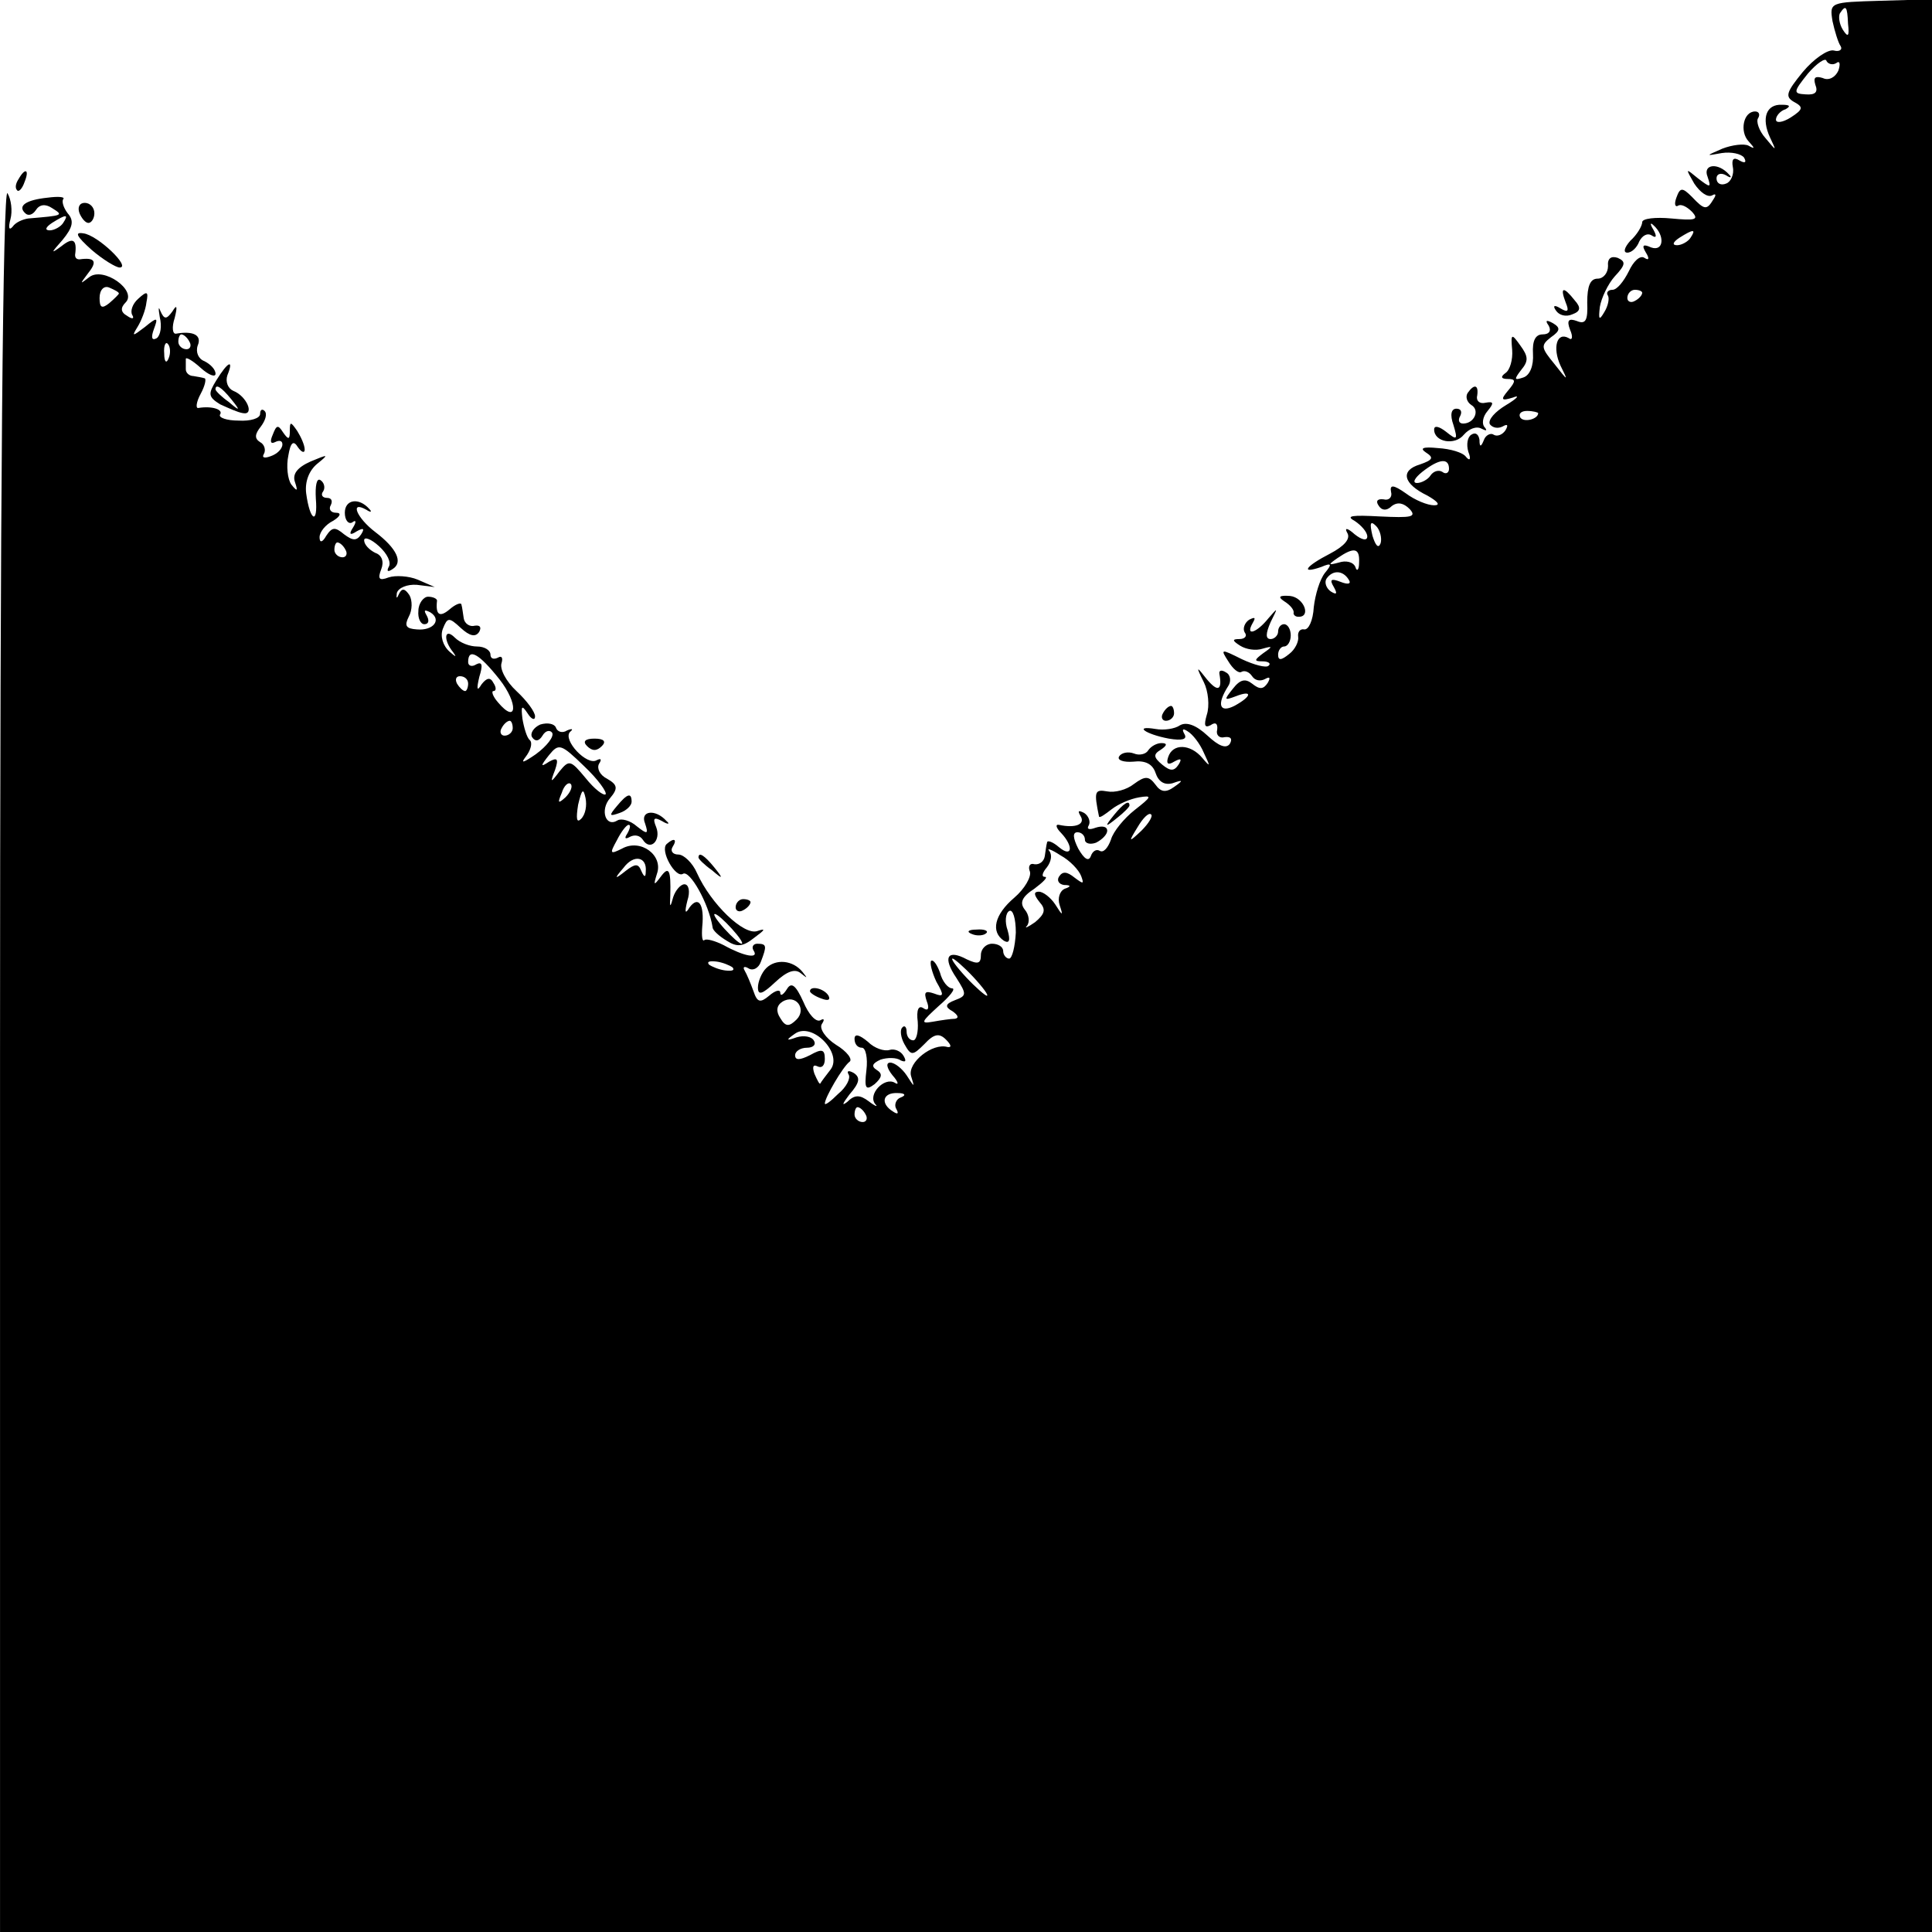<?xml version="1.0" standalone="no"?>
<!DOCTYPE svg PUBLIC "-//W3C//DTD SVG 20010904//EN"
 "http://www.w3.org/TR/2001/REC-SVG-20010904/DTD/svg10.dtd">
<svg version="1.0" xmlns="http://www.w3.org/2000/svg"
 width="260pt" height="260pt" viewBox="0 0 260 260"
 preserveAspectRatio="xMidYMid meet">
<g transform="translate(0,260) scale(0.1,-0.1)"
fill="#000000" stroke="none">
<path d="M2466 2572 c3 -14 8 -30 11 -34 3 -5 -2 -8 -9 -6 -8 2 -27 -11 -42
-29 -22 -27 -24 -33 -12 -40 13 -7 13 -10 -4 -21 -11 -7 -20 -8 -20 -3 0 5 6
12 13 14 7 4 6 6 -5 6 -21 1 -28 -18 -16 -44 9 -19 9 -19 -6 -1 -9 10 -13 23
-10 27 3 5 1 9 -4 9 -16 0 -21 -27 -9 -40 9 -10 9 -11 0 -6 -6 3 -22 1 -35 -4
-23 -10 -23 -10 -1 -6 13 2 26 -1 30 -6 4 -7 1 -8 -6 -4 -8 5 -11 2 -9 -9 2
-10 -3 -20 -9 -22 -7 -3 -13 0 -13 7 0 6 6 8 13 4 6 -4 8 -3 4 1 -15 17 -36
14 -29 -3 5 -15 4 -15 -13 -2 -17 14 -17 14 -5 -7 8 -12 18 -19 24 -16 5 3 6
1 2 -5 -9 -15 -12 -15 -29 3 -13 13 -16 13 -21 -1 -3 -8 -2 -13 2 -11 4 3 12
-1 19 -8 10 -11 4 -12 -28 -9 -21 2 -39 0 -39 -5 0 -5 -7 -17 -16 -25 -8 -9
-10 -16 -4 -16 6 0 13 7 16 15 4 8 11 12 17 8 6 -4 7 -1 2 8 -5 8 -4 10 0 6
16 -14 14 -36 -3 -30 -11 5 -13 3 -7 -7 5 -8 4 -11 -2 -7 -6 4 -15 -5 -21 -18
-7 -14 -16 -25 -22 -25 -6 0 -9 -4 -6 -8 2 -4 0 -14 -5 -22 -7 -12 -8 -10 -6
7 2 12 11 31 20 41 15 16 15 20 4 25 -9 3 -14 -1 -13 -11 0 -9 -6 -17 -14 -17
-10 0 -14 -10 -14 -32 1 -24 -2 -30 -14 -25 -11 4 -14 1 -9 -12 4 -9 3 -15 -2
-11 -16 9 -22 -13 -11 -37 11 -22 10 -21 -8 2 -18 22 -19 25 -5 36 13 9 13 13
3 19 -9 5 -11 4 -6 -3 4 -7 1 -12 -8 -12 -10 0 -14 -9 -13 -26 1 -16 -4 -29
-13 -32 -12 -4 -13 -3 -3 10 10 12 10 18 -1 33 -12 17 -13 16 -11 -6 1 -13 -3
-27 -9 -31 -7 -5 -6 -8 3 -8 11 0 11 -3 1 -15 -11 -13 -10 -15 6 -10 10 4 6
-1 -9 -10 -15 -9 -25 -20 -22 -26 4 -5 11 -6 17 -3 7 4 8 2 4 -5 -4 -6 -11 -9
-16 -6 -4 3 -11 -1 -13 -7 -4 -10 -6 -10 -6 0 -1 7 -5 11 -11 7 -5 -3 -7 -13
-4 -23 4 -10 2 -13 -3 -7 -4 6 -21 11 -38 12 -20 2 -25 0 -16 -6 11 -7 9 -10
-8 -16 -27 -8 -23 -26 10 -42 14 -8 18 -13 9 -13 -9 0 -26 7 -38 16 -17 12
-22 12 -20 2 2 -7 -3 -12 -10 -10 -8 1 -11 -2 -7 -8 4 -7 11 -8 18 -1 8 6 16
4 24 -4 10 -11 2 -12 -40 -10 -37 2 -47 1 -34 -6 9 -6 17 -15 17 -21 0 -6 -7
-5 -17 3 -10 9 -14 9 -10 2 5 -8 -4 -18 -23 -28 -33 -17 -41 -28 -12 -18 14 6
15 4 5 -8 -7 -9 -13 -29 -15 -46 -1 -18 -7 -31 -13 -30 -5 1 -9 -3 -8 -10 1
-6 -4 -17 -12 -23 -11 -9 -15 -9 -15 -1 0 6 4 11 8 11 5 0 9 7 9 15 0 8 -4 15
-9 15 -4 0 -8 -4 -8 -10 0 -5 -5 -10 -10 -10 -7 0 -7 7 0 23 10 20 10 20 -3 5
-16 -20 -32 -25 -21 -6 4 7 3 8 -5 4 -6 -4 -9 -12 -6 -17 4 -5 0 -9 -7 -9 -10
0 -10 -2 1 -9 8 -5 21 -7 30 -4 14 4 14 3 1 -6 -12 -9 -13 -11 -1 -11 8 0 12
-3 8 -6 -3 -3 -19 1 -36 9 -28 14 -29 14 -18 -3 6 -10 14 -17 18 -14 4 2 10 0
14 -6 4 -6 11 -7 17 -4 7 4 8 2 4 -5 -6 -9 -11 -9 -21 -1 -9 7 -16 6 -26 -7
-12 -15 -12 -16 4 -10 23 9 22 0 -2 -13 -20 -10 -24 2 -8 27 4 6 3 15 -3 18
-6 4 -10 3 -9 -2 4 -22 -2 -25 -17 -7 -14 18 -15 18 -4 -4 6 -12 8 -32 4 -44
-4 -14 -3 -18 5 -14 7 5 10 2 9 -6 -2 -7 3 -12 10 -10 8 1 11 -2 7 -9 -5 -7
-15 -3 -30 11 -15 14 -28 19 -37 14 -7 -5 -22 -7 -33 -5 -30 5 -14 -7 18 -13
18 -3 25 -1 21 6 -4 7 -2 8 4 4 7 -4 17 -17 22 -29 9 -19 9 -20 -2 -7 -16 19
-40 20 -46 1 -3 -9 0 -11 8 -6 9 5 11 4 6 -4 -6 -9 -11 -9 -22 0 -12 10 -12
14 -2 20 9 6 9 9 1 9 -6 0 -14 -4 -18 -10 -3 -5 -12 -7 -19 -4 -8 3 -17 1 -20
-4 -3 -5 6 -8 19 -7 16 2 26 -3 30 -15 4 -12 12 -17 23 -14 14 5 15 4 2 -5
-11 -8 -18 -7 -25 3 -9 12 -14 12 -29 1 -10 -8 -26 -12 -36 -10 -17 3 -18 0
-11 -34 1 -2 8 3 17 10 9 7 25 14 37 16 18 3 17 1 -6 -17 -14 -11 -29 -29 -32
-40 -4 -11 -10 -18 -15 -15 -5 3 -10 -1 -12 -7 -3 -8 -9 -4 -17 10 -7 14 -8
22 -1 22 5 0 10 -4 10 -10 0 -5 7 -7 15 -4 8 4 15 11 15 16 0 6 -7 7 -16 4 -8
-3 -12 -2 -9 3 3 5 0 13 -6 17 -8 4 -9 3 -5 -4 7 -11 -6 -17 -29 -12 -5 1 -4
-4 3 -11 17 -18 15 -34 -3 -19 -8 7 -16 10 -16 6 -1 -3 -2 -12 -3 -18 -1 -7
-7 -12 -14 -11 -6 2 -9 -3 -6 -10 2 -7 -7 -23 -21 -35 -27 -23 -32 -46 -14
-58 7 -4 9 0 5 14 -4 11 -3 23 2 26 5 3 9 -10 9 -29 -1 -19 -5 -35 -9 -35 -4
0 -8 5 -8 10 0 6 -7 10 -15 10 -8 0 -15 -7 -15 -15 0 -12 -4 -13 -19 -6 -26
14 -33 3 -14 -25 14 -22 14 -24 -2 -30 -13 -5 -14 -9 -3 -15 7 -5 9 -9 3 -10
-5 0 -19 -2 -30 -4 -17 -3 -15 0 8 21 15 13 24 24 18 24 -5 0 -13 9 -16 21 -4
11 -9 18 -12 16 -2 -3 1 -15 7 -28 11 -19 10 -21 -3 -16 -12 4 -14 2 -10 -10
4 -10 2 -14 -4 -10 -7 5 -10 -2 -8 -18 1 -14 -2 -25 -6 -25 -5 0 -9 5 -9 12 0
6 -3 9 -6 5 -3 -3 -2 -13 3 -22 9 -16 11 -16 27 0 13 14 20 15 29 6 7 -7 8
-11 2 -10 -20 6 -54 -21 -49 -39 5 -16 5 -16 -6 1 -6 9 -16 17 -22 17 -6 0 -5
-7 3 -17 8 -9 9 -14 3 -10 -14 8 -37 -16 -26 -29 4 -4 0 -3 -9 4 -12 9 -19 9
-29 -1 -8 -6 -6 -2 3 10 14 16 15 23 6 29 -7 4 -10 3 -7 -2 3 -5 -3 -17 -14
-26 -10 -10 -18 -16 -18 -13 0 8 24 49 33 56 5 3 -3 14 -18 23 -14 9 -23 22
-19 28 4 6 3 8 -2 5 -6 -3 -16 8 -23 25 -10 22 -16 27 -22 17 -5 -8 -9 -10 -9
-5 0 5 -7 3 -15 -4 -12 -10 -16 -9 -21 6 -4 11 -9 23 -12 28 -3 5 0 6 5 3 6
-4 14 0 17 9 8 21 8 24 -5 24 -5 0 -8 -4 -5 -9 8 -12 -13 -8 -40 7 -12 6 -23
9 -26 7 -3 -3 -4 5 -3 18 3 30 -5 42 -17 26 -6 -10 -7 -7 -3 9 4 12 2 22 -4
22 -5 0 -12 -8 -15 -17 -4 -15 -5 -15 -4 2 1 35 -2 40 -13 25 -9 -12 -10 -12
-5 4 9 25 -22 48 -47 34 -16 -8 -17 -7 -7 11 6 12 13 21 16 21 3 0 2 -5 -2
-12 -4 -6 -3 -8 4 -4 6 3 13 2 17 -4 10 -16 25 -1 18 17 -5 12 -3 14 8 8 8 -5
11 -4 6 0 -15 17 -36 14 -29 -3 5 -15 3 -15 -11 -4 -9 8 -21 11 -26 8 -16 -10
-24 14 -10 30 11 13 10 18 -4 26 -10 5 -14 14 -11 20 4 6 3 8 -3 5 -13 -8 -46
27 -36 38 5 4 3 5 -4 2 -6 -4 -13 -2 -15 4 -2 5 -11 7 -21 4 -9 -4 -14 -12
-11 -17 4 -6 9 -6 14 2 4 7 10 8 13 4 3 -5 -7 -18 -22 -29 -16 -11 -21 -13
-14 -4 7 9 10 19 6 23 -4 3 -8 17 -10 29 -2 17 -1 19 7 7 5 -8 10 -10 10 -4 0
6 -11 21 -25 34 -14 13 -23 30 -20 38 2 7 0 10 -5 7 -6 -3 -10 -1 -10 4 0 6
-8 11 -18 11 -10 0 -23 5 -30 12 -14 14 -16 -3 -2 -20 5 -7 3 -6 -5 1 -9 8
-13 21 -9 31 6 15 8 16 24 1 12 -11 20 -13 25 -5 3 6 1 9 -6 8 -7 -2 -14 3
-15 10 -1 6 -2 15 -3 18 0 4 -8 1 -16 -6 -13 -11 -19 -8 -17 11 1 3 -5 6 -12
6 -6 0 -13 -9 -13 -19 -1 -10 3 -18 8 -18 6 0 7 5 3 12 -4 7 -3 8 5 4 16 -10
4 -25 -18 -23 -15 1 -17 5 -11 17 5 9 5 22 1 29 -6 9 -10 10 -14 2 -3 -7 -4
-7 -3 1 2 7 14 12 27 11 l24 -3 -23 10 c-12 5 -30 6 -39 3 -13 -5 -15 -2 -10
11 4 10 1 19 -8 22 -8 4 -15 11 -15 17 0 5 9 2 20 -8 11 -10 17 -22 13 -28 -3
-6 -1 -7 5 -3 15 9 6 28 -23 50 -25 19 -35 43 -12 30 6 -4 8 -3 4 1 -14 16
-33 13 -33 -5 0 -10 5 -16 10 -13 5 4 6 1 1 -7 -6 -9 -4 -11 5 -5 9 5 11 4 6
-4 -6 -9 -11 -9 -23 0 -12 10 -16 10 -24 -2 -5 -9 -9 -10 -9 -2 0 7 8 17 18
22 10 6 12 11 4 11 -7 0 -10 5 -7 10 3 6 1 10 -5 10 -6 0 -9 4 -5 9 3 5 1 12
-4 15 -5 3 -7 -8 -6 -25 3 -36 -8 -30 -13 7 -2 16 4 31 15 40 16 13 15 13 -9
3 -18 -8 -25 -17 -21 -28 4 -12 3 -13 -5 -3 -5 7 -7 25 -4 39 3 18 7 21 13 11
5 -7 9 -8 9 -3 0 6 -5 17 -10 25 -9 13 -10 13 -10 0 0 -12 -2 -12 -9 -2 -7 11
-9 10 -14 -3 -4 -9 -3 -13 3 -10 6 3 10 2 10 -3 0 -6 -7 -13 -16 -16 -8 -3
-12 -2 -9 3 3 5 1 13 -5 16 -8 5 -7 11 1 21 6 8 9 17 5 21 -3 3 -6 2 -6 -4 0
-6 -13 -10 -29 -9 -16 0 -27 4 -25 8 5 7 -11 12 -29 9 -4 -1 -3 8 3 19 6 11 8
21 5 21 -3 1 -9 2 -15 3 -5 0 -10 4 -10 9 0 4 0 10 0 14 0 3 9 -2 20 -12 11
-10 20 -13 20 -8 0 6 -7 13 -15 17 -8 3 -12 12 -9 21 6 14 -6 20 -29 16 -5 -1
-6 9 -2 21 4 16 3 19 -3 9 -8 -11 -11 -11 -16 0 -3 8 -3 4 -1 -8 3 -12 1 -24
-4 -28 -7 -4 -8 1 -4 12 6 16 5 17 -12 3 -17 -13 -18 -13 -10 0 5 8 11 23 12
33 3 15 1 16 -11 5 -8 -7 -11 -17 -8 -22 3 -5 0 -6 -7 -1 -9 5 -9 11 -2 18 16
16 -30 49 -49 34 -13 -10 -13 -10 -1 6 12 15 9 21 -12 18 -4 0 -6 2 -6 6 3 21
-3 24 -18 12 -15 -11 -15 -10 1 8 14 17 16 26 7 36 -6 8 -8 16 -6 19 3 3 -6 4
-21 2 -29 -3 -41 -11 -30 -21 4 -4 10 -2 14 4 5 8 13 9 22 3 16 -10 15 -10
-32 -14 -7 -1 -17 -5 -21 -11 -5 -6 -6 -1 -3 10 3 11 1 27 -4 35 -6 10 -10
-413 -10 -1162 l0 -1178 1300 0 1300 0 0 1301 0 1300 -69 -2 c-68 -2 -69 -2
-65 -27z m21 -4 c2 -17 0 -19 -7 -8 -5 8 -6 18 -4 22 8 12 10 10 11 -14z m-16
-53 c5 4 6 -1 3 -10 -4 -9 -13 -14 -21 -10 -10 3 -13 1 -10 -9 4 -10 0 -14
-13 -13 -17 1 -17 3 3 28 12 14 24 22 25 17 2 -4 8 -6 13 -3z m-2386 -215 c-3
-5 -12 -10 -18 -10 -7 0 -6 4 3 10 19 12 23 12 15 0z m2190 -20 c-3 -5 -12
-10 -18 -10 -7 0 -6 4 3 10 19 12 23 12 15 0z m-2115 -75 c0 -1 -6 -7 -13 -13
-10 -8 -13 -6 -13 7 0 11 6 17 13 14 7 -3 13 -6 13 -8z m2050 1 c0 -3 -4 -8
-10 -11 -5 -3 -10 -1 -10 4 0 6 5 11 10 11 6 0 10 -2 10 -4z m-1955 -66 c3 -5
1 -10 -4 -10 -6 0 -11 5 -11 10 0 6 2 10 4 10 3 0 8 -4 11 -10z m-28 -22 c-3
-8 -6 -5 -6 6 -1 11 2 17 5 13 3 -3 4 -12 1 -19z m1843 -74 c0 -8 -19 -13 -24
-6 -3 5 1 9 9 9 8 0 15 -2 15 -3z m-120 -75 c0 -5 -4 -8 -9 -4 -5 3 -12 1 -16
-5 -3 -5 -12 -10 -18 -10 -7 0 -3 7 7 15 23 18 36 19 36 4z m-92 -100 c-3 -8
-7 -3 -11 10 -4 17 -3 21 5 13 5 -5 8 -16 6 -23z m-1393 -9 c3 -5 1 -10 -4
-10 -6 0 -11 5 -11 10 0 6 2 10 4 10 3 0 8 -4 11 -10z m1364 -17 c0 -10 -3
-13 -5 -6 -3 7 -13 9 -22 6 -15 -4 -15 -3 -2 6 22 15 30 14 29 -6z m-14 -23
c4 -6 -1 -7 -11 -3 -13 5 -15 3 -9 -7 5 -9 4 -11 -4 -6 -6 4 -9 12 -6 17 8 12
22 12 30 -1z m-1143 -134 c26 -33 24 -62 -2 -31 -7 8 -9 15 -6 15 4 0 4 5 0
11 -4 8 -9 7 -16 -2 -6 -10 -7 -7 -3 10 5 16 4 21 -4 17 -6 -4 -11 -2 -11 3 0
20 15 11 42 -23z m-42 -6 c0 -5 -2 -10 -4 -10 -3 0 -8 5 -11 10 -3 6 -1 10 4
10 6 0 11 -4 11 -10z m60 -60 c0 -5 -5 -10 -11 -10 -5 0 -7 5 -4 10 3 6 8 10
11 10 2 0 4 -4 4 -10z m125 -89 c-3 -2 -15 7 -27 22 -20 24 -22 25 -35 9 -12
-16 -13 -16 -6 2 5 15 3 17 -8 11 -12 -8 -12 -6 0 9 13 16 16 15 47 -15 19
-18 31 -35 29 -38z m-54 -4 c-10 -9 -11 -8 -5 6 3 10 9 15 12 12 3 -3 0 -11
-7 -18z m21 -29 c-6 -6 -7 0 -4 19 5 21 7 23 10 9 2 -10 0 -22 -6 -28z m754
-16 c-17 -16 -18 -16 -5 5 7 12 15 20 18 17 3 -2 -3 -12 -13 -22z m-81 -61 c4
-11 3 -11 -9 -2 -10 8 -16 9 -21 1 -3 -5 0 -10 7 -11 9 0 10 -2 1 -5 -7 -3
-10 -13 -7 -22 5 -15 4 -15 -6 1 -6 9 -16 17 -22 17 -7 0 -7 -4 1 -14 9 -10 7
-16 -6 -27 -10 -7 -15 -9 -11 -5 4 5 3 15 -3 22 -7 9 -4 17 13 28 12 9 19 16
14 16 -5 0 -3 6 3 13 6 8 7 17 3 22 -4 4 3 2 15 -6 13 -7 25 -20 28 -28z
m-586 6 c0 -8 -2 -8 -6 1 -4 10 -8 10 -21 0 -15 -12 -16 -11 -3 4 14 19 32 15
30 -5z m117 -129 c3 -4 -1 -5 -10 -4 -8 1 -18 5 -22 8 -3 4 1 5 10 4 8 -1 18
-5 22 -8z m324 -13 c13 -14 21 -25 18 -25 -2 0 -15 11 -28 25 -13 14 -21 25
-18 25 2 0 15 -11 28 -25z m-238 -57 c-10 -10 -15 -10 -22 2 -6 9 -5 17 3 22
18 11 33 -10 19 -24z m46 -67 c-7 -9 -13 -17 -14 -19 -1 -2 -4 4 -8 13 -3 9
-2 13 4 10 6 -3 10 1 10 10 0 13 -4 14 -20 5 -14 -7 -20 -7 -20 0 0 5 7 10 16
10 8 0 13 4 9 10 -3 5 -13 7 -23 4 -14 -5 -15 -4 -2 5 23 16 64 -26 48 -48z
m94 -38 c-6 -2 -9 -10 -6 -15 4 -7 2 -8 -4 -4 -18 11 -14 26 6 25 10 0 12 -3
4 -6z m-47 -23 c3 -5 1 -10 -4 -10 -6 0 -11 5 -11 10 0 6 2 10 4 10 3 0 8 -4
11 -10z"/>
<path d="M25 2359 c-4 -6 -5 -12 -2 -15 2 -3 7 2 10 11 7 17 1 20 -8 4z"/>
<path d="M107 2313 c3 -7 8 -13 12 -13 4 0 8 6 8 13 0 8 -6 14 -13 14 -7 0
-10 -6 -7 -14z"/>
<path d="M123 2264 c15 -13 33 -24 38 -24 16 0 -30 44 -49 46 -12 2 -9 -4 11
-22z"/>
<path d="M2107 2193 c5 -12 3 -14 -7 -8 -8 5 -11 4 -6 -3 4 -6 13 -9 22 -5 11
4 12 9 3 19 -15 19 -20 18 -12 -3z"/>
<path d="M291 2088 c-11 -18 -11 -22 5 -32 11 -5 24 -11 31 -12 16 -3 5 23
-13 30 -7 3 -11 12 -8 21 9 22 1 19 -15 -7z m20 -25 c13 -16 12 -17 -3 -4 -10
7 -18 15 -18 17 0 8 8 3 21 -13z"/>
<path d="M1975 2071 c-3 -5 -1 -12 5 -16 12 -7 4 -25 -11 -25 -6 0 -7 5 -4 10
3 6 1 10 -5 10 -7 0 -9 -8 -4 -22 6 -20 5 -21 -10 -9 -9 7 -16 9 -16 3 0 -17
28 -22 40 -7 7 8 17 12 24 8 6 -3 8 -3 4 2 -4 4 -3 14 4 22 9 11 8 13 -3 11
-8 -2 -13 3 -11 10 2 14 -4 16 -13 3z"/>
<path d="M1728 1791 c8 -5 13 -11 13 -15 -1 -3 2 -6 6 -6 18 -1 8 26 -11 28
-14 1 -17 -1 -8 -7z"/>
<path d="M1565 1640 c-3 -5 -1 -10 4 -10 6 0 11 5 11 10 0 6 -2 10 -4 10 -3 0
-8 -4 -11 -10z"/>
<path d="M790 1596 c7 -7 13 -7 20 0 6 6 3 10 -10 10 -13 0 -16 -4 -10 -10z"/>
<path d="M830 1515 c-11 -13 -10 -14 4 -9 9 3 16 10 16 15 0 13 -6 11 -20 -6z"/>
<path d="M1499 1503 c-13 -16 -12 -17 4 -4 9 7 17 15 17 17 0 8 -8 3 -21 -13z"/>
<path d="M897 1464 c-9 -9 12 -46 22 -40 9 6 35 -40 40 -72 0 -4 9 -12 19 -18
14 -9 22 -8 37 4 15 11 16 13 4 9 -18 -6 -62 36 -81 78 -6 14 -18 25 -25 25
-8 0 -11 5 -8 10 7 11 2 13 -8 4z m88 -114 c10 -11 16 -20 13 -20 -3 0 -13 9
-23 20 -10 11 -16 20 -13 20 3 0 13 -9 23 -20z"/>
<path d="M940 1446 c0 -2 8 -10 18 -17 15 -13 16 -12 3 4 -13 16 -21 21 -21
13z"/>
<path d="M990 1379 c0 -5 5 -7 10 -4 6 3 10 8 10 11 0 2 -4 4 -10 4 -5 0 -10
-5 -10 -11z"/>
<path d="M1308 1343 c7 -3 16 -2 19 1 4 3 -2 6 -13 5 -11 0 -14 -3 -6 -6z"/>
<path d="M1031 1297 c-6 -6 -11 -18 -11 -26 0 -11 6 -9 23 7 16 15 27 19 35
12 9 -7 9 -7 2 2 -13 16 -36 18 -49 5z"/>
<path d="M1090 1266 c0 -2 7 -7 16 -10 8 -3 12 -2 9 4 -6 10 -25 14 -25 6z"/>
<path d="M1150 1202 c0 -7 4 -12 10 -12 5 0 8 -14 6 -30 -3 -25 -1 -28 11 -19
10 9 11 14 3 19 -8 5 -6 9 5 14 9 3 22 3 27 -1 7 -3 8 -1 4 6 -4 7 -13 10 -19
8 -7 -2 -20 2 -29 11 -12 10 -18 11 -18 4z"/>
</g>
</svg>

